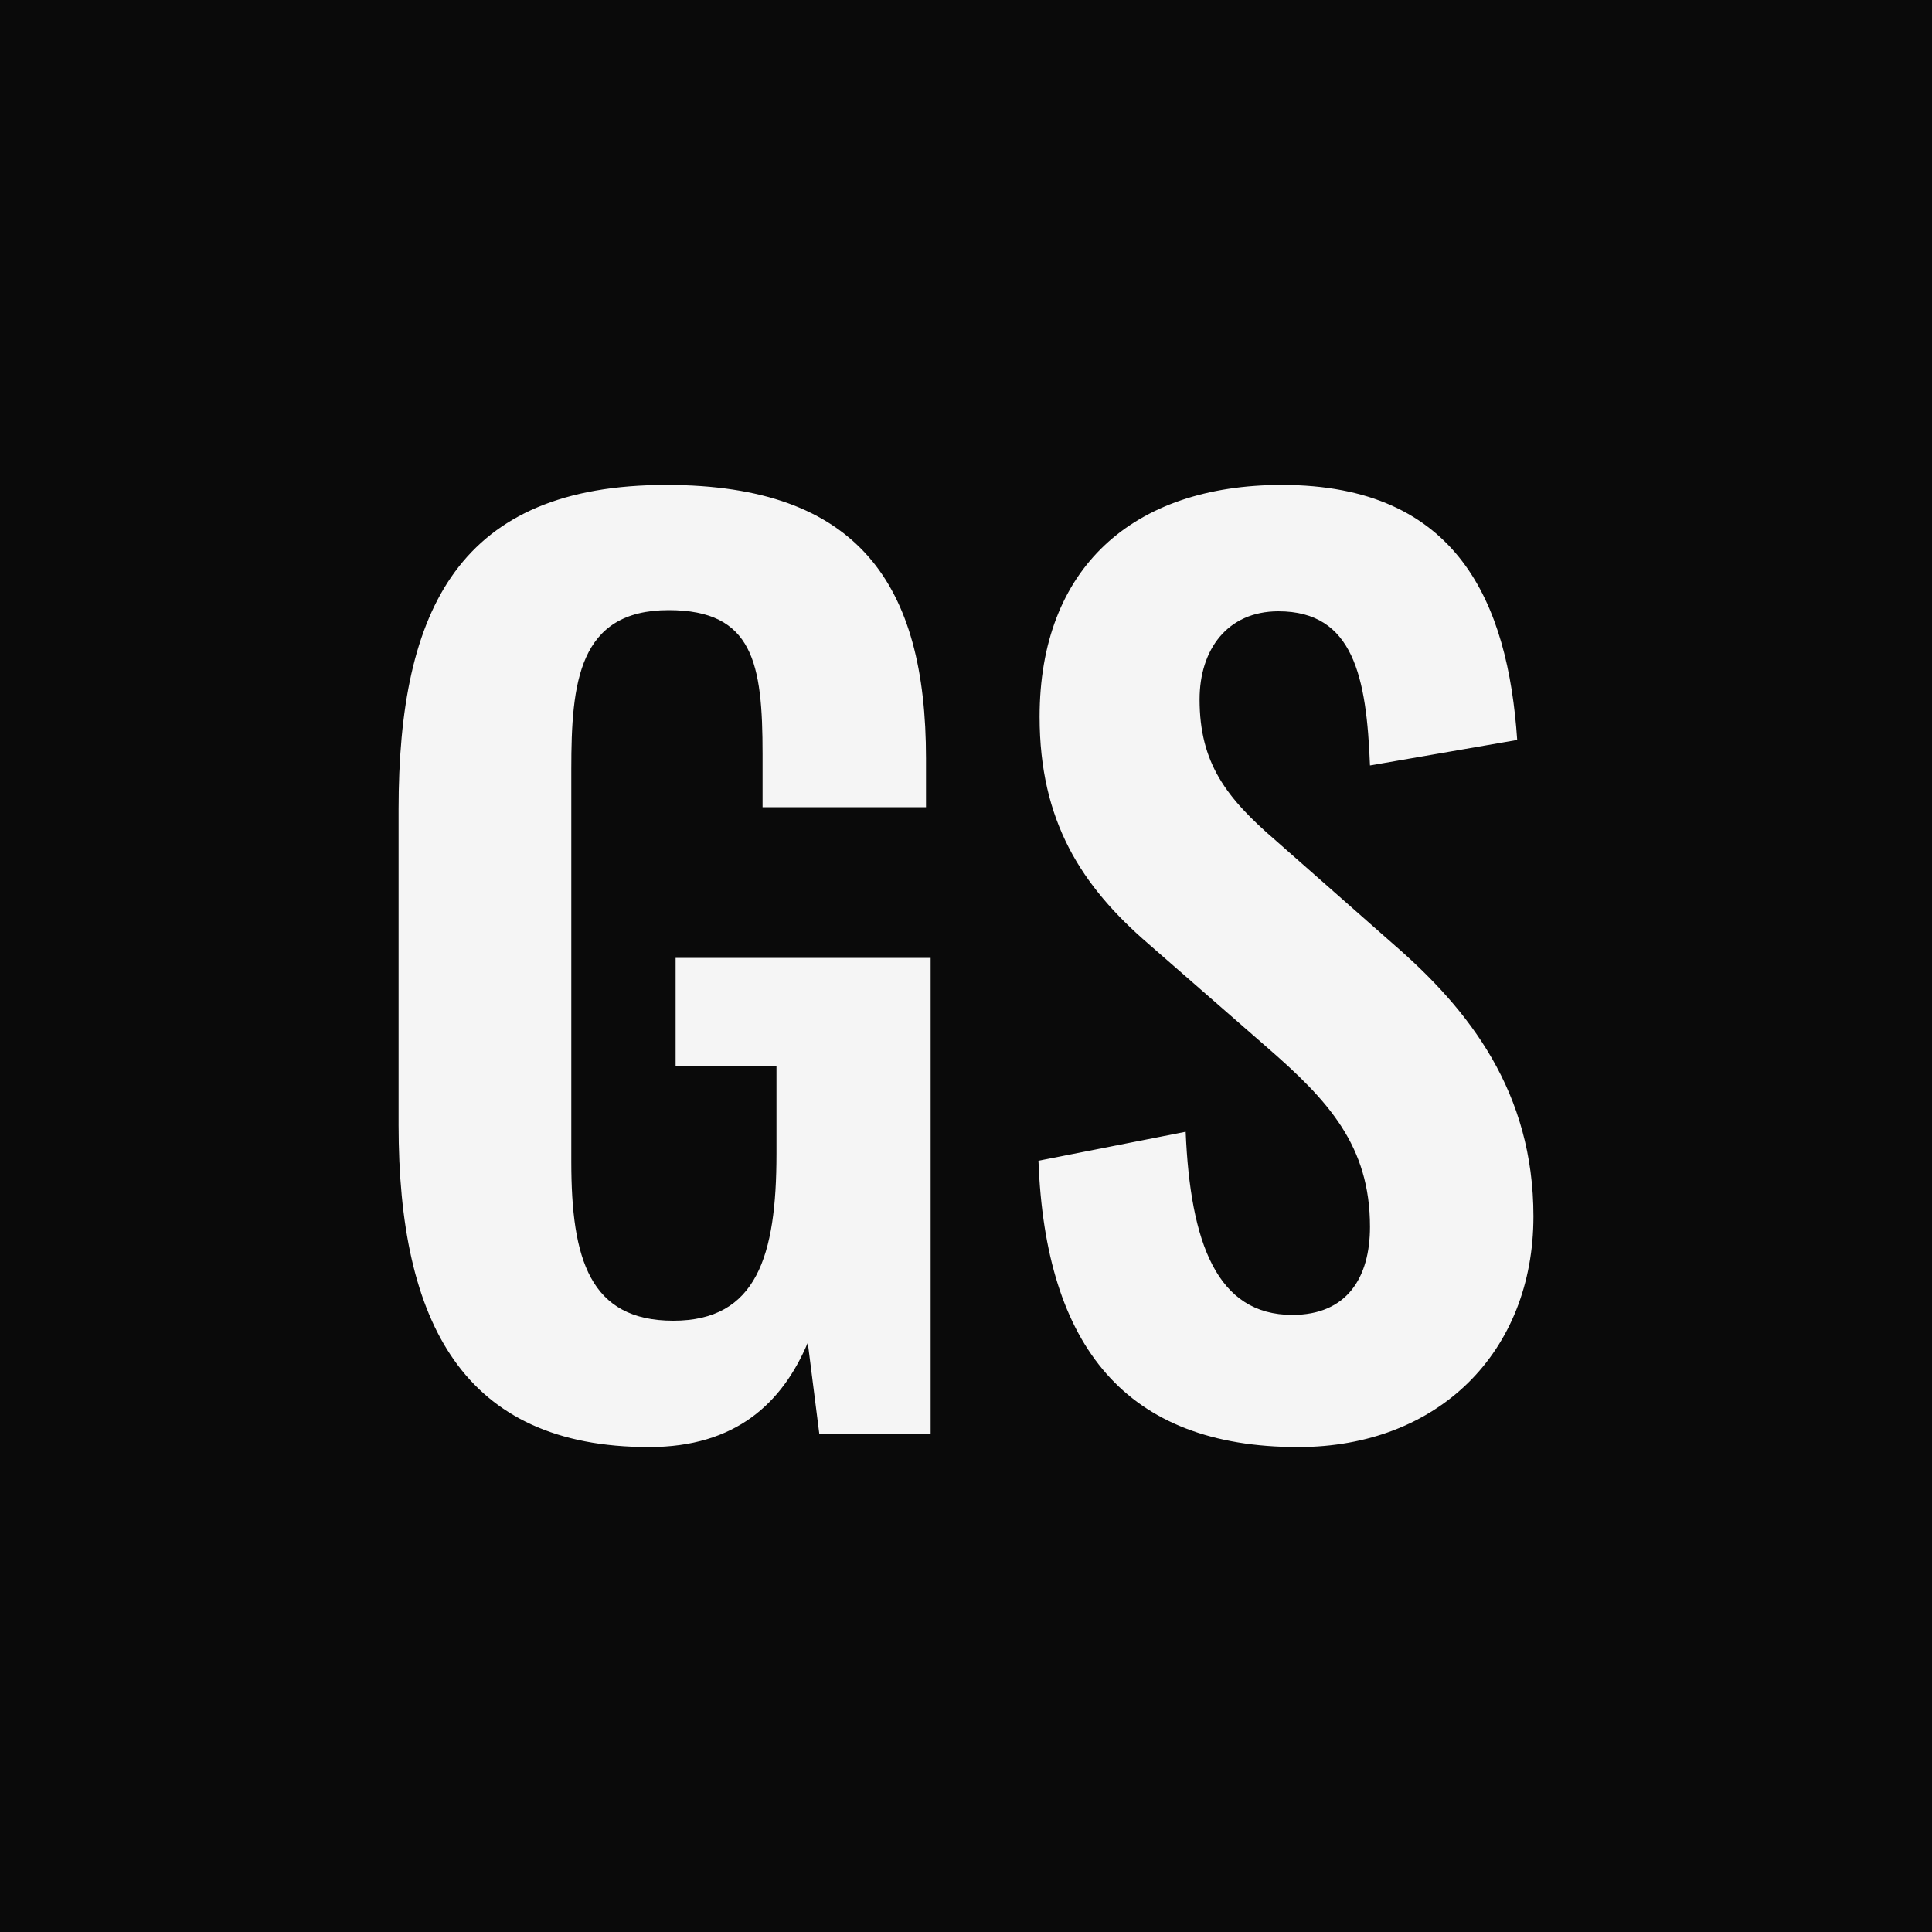 <svg xmlns="http://www.w3.org/2000/svg" viewBox="0 0 100 100"><path style="fill:#0a0a0a" d="M0 0h100v100H0z"/><path d="M20.63 58.22V41.9c0-10.44 3.18-16.8 13.86-16.8 9.96 0 13.44 5.16 13.44 14.16v2.52h-8.46v-2.76c0-4.68-.48-7.44-4.86-7.44-4.68 0-5.04 3.78-5.04 8.22v20.34c0 5.04.96 8.22 5.28 8.22s5.34-3.36 5.34-8.64v-4.56h-5.22v-5.58h13.2v24.66h-5.76l-.6-4.74c-1.32 3.12-3.72 5.4-8.22 5.4-9.6 0-12.96-6.42-12.96-16.68ZM53.75 60.08l7.62-1.5c.24 5.76 1.62 9.48 5.52 9.48 2.82 0 4.02-1.92 4.02-4.56 0-4.2-2.16-6.54-5.34-9.3l-6.12-5.34c-3.48-3-5.64-6.36-5.64-11.76 0-7.68 4.8-12 12.54-12 9.12 0 11.7 6.12 12.18 13.2l-7.62 1.32c-.18-4.56-.84-7.98-4.74-7.98-2.64 0-4.08 1.98-4.08 4.56 0 3.3 1.38 5.1 3.96 7.32l6.06 5.34c3.96 3.42 7.26 7.68 7.26 14.1 0 7.02-4.92 11.94-12.18 11.94-8.88 0-13.08-5.16-13.44-14.82Z" style="fill:#f5f5f5"/></svg>